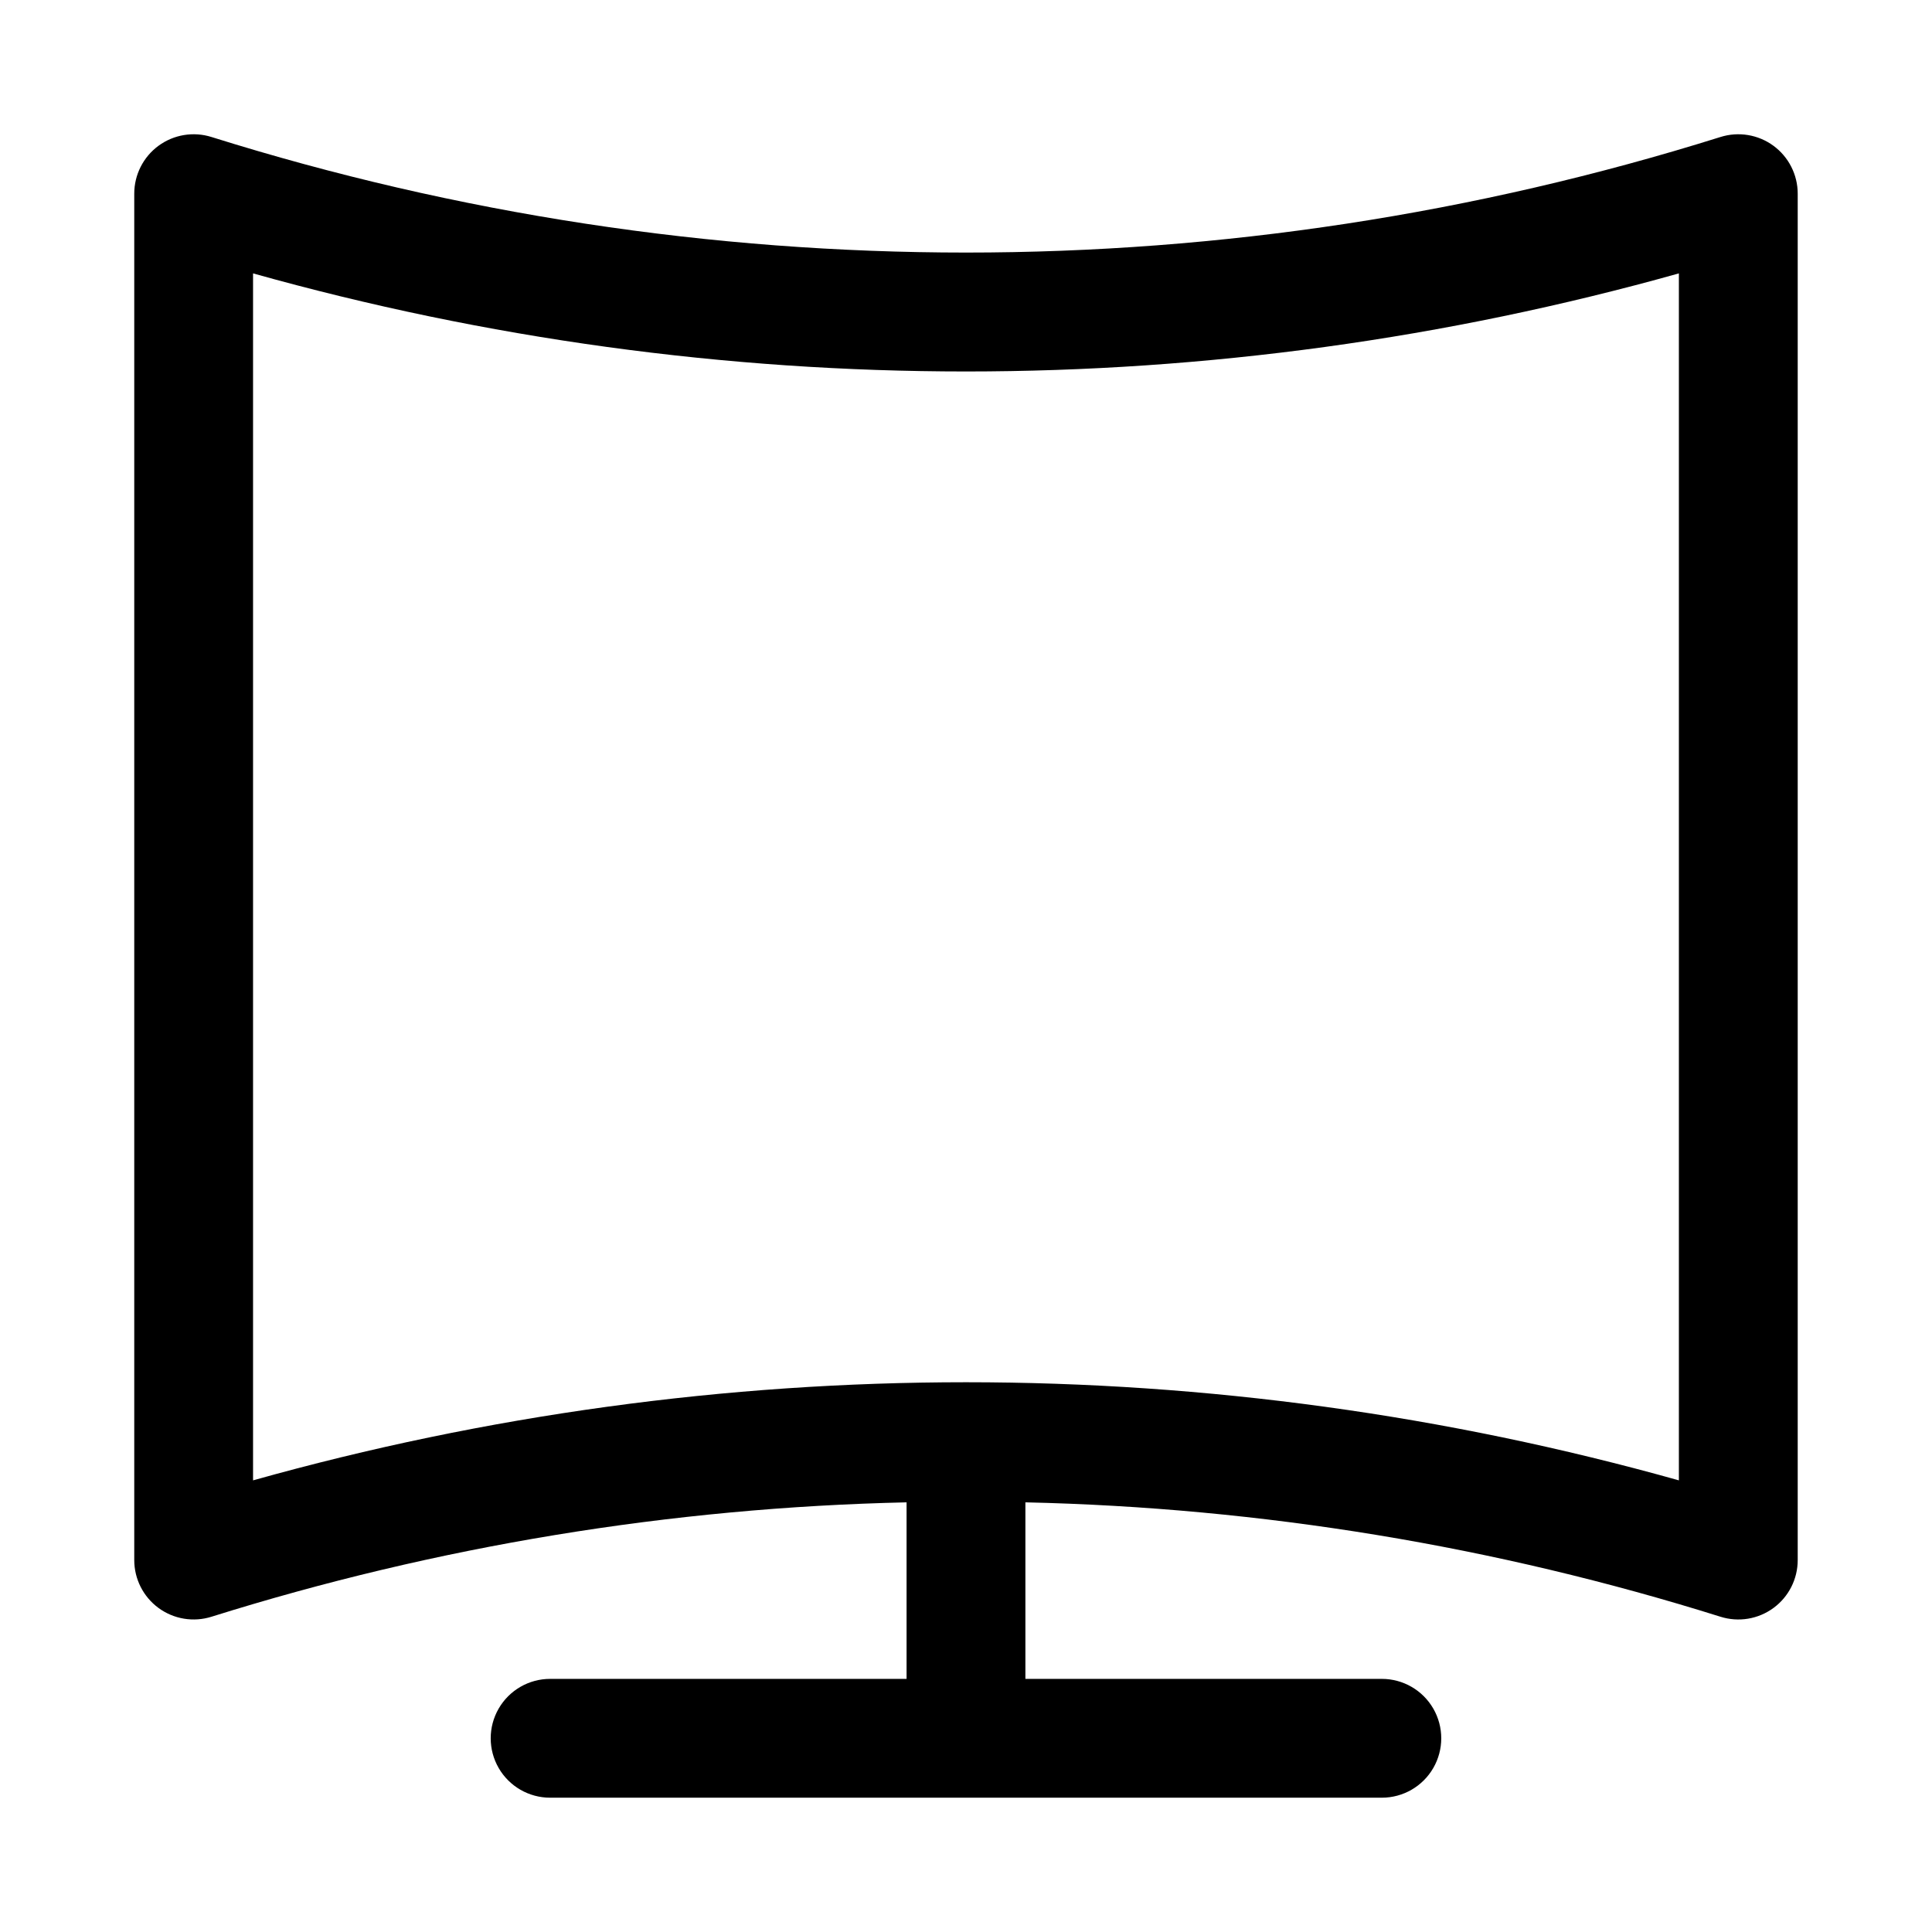 <?xml version="1.0" encoding="UTF-8"?>
<!-- Uploaded to: SVG Repo, www.svgrepo.com, Generator: SVG Repo Mixer Tools -->
<svg fill="#000000" width="800px" height="800px" version="1.1" viewBox="144 144 512 512" xmlns="http://www.w3.org/2000/svg">
 <path d="m599.93 180.31c-130.16 40.828-269.71 40.828-399.87 0-4.785-1.508-10-0.648-14.047 2.316-4.043 2.965-6.434 7.68-6.434 12.695v362.11c0 5.016 2.391 9.73 6.434 12.699 4.047 2.965 9.262 3.824 14.047 2.316 59.668-18.711 121.68-28.914 184.19-30.312v46.785h-94.465c-5.625 0-10.82 3.004-13.633 7.875-2.812 4.871-2.812 10.871 0 15.742 2.812 4.871 8.008 7.871 13.633 7.871h220.42c5.625 0 10.82-3 13.633-7.871 2.812-4.871 2.812-10.871 0-15.742-2.812-4.871-8.008-7.875-13.633-7.875h-94.465v-46.785c62.52 1.391 124.53 11.594 184.19 30.312 4.785 1.512 10.004 0.656 14.051-2.312 4.047-2.965 6.434-7.684 6.43-12.703v-362.11c0-5.016-2.391-9.73-6.434-12.695-4.047-2.965-9.262-3.824-14.047-2.316zm-11.008 356c-123.57-34.668-254.29-34.668-377.86 0v-319.86c123.57 34.66 254.29 34.66 377.86 0z"/>
</svg>